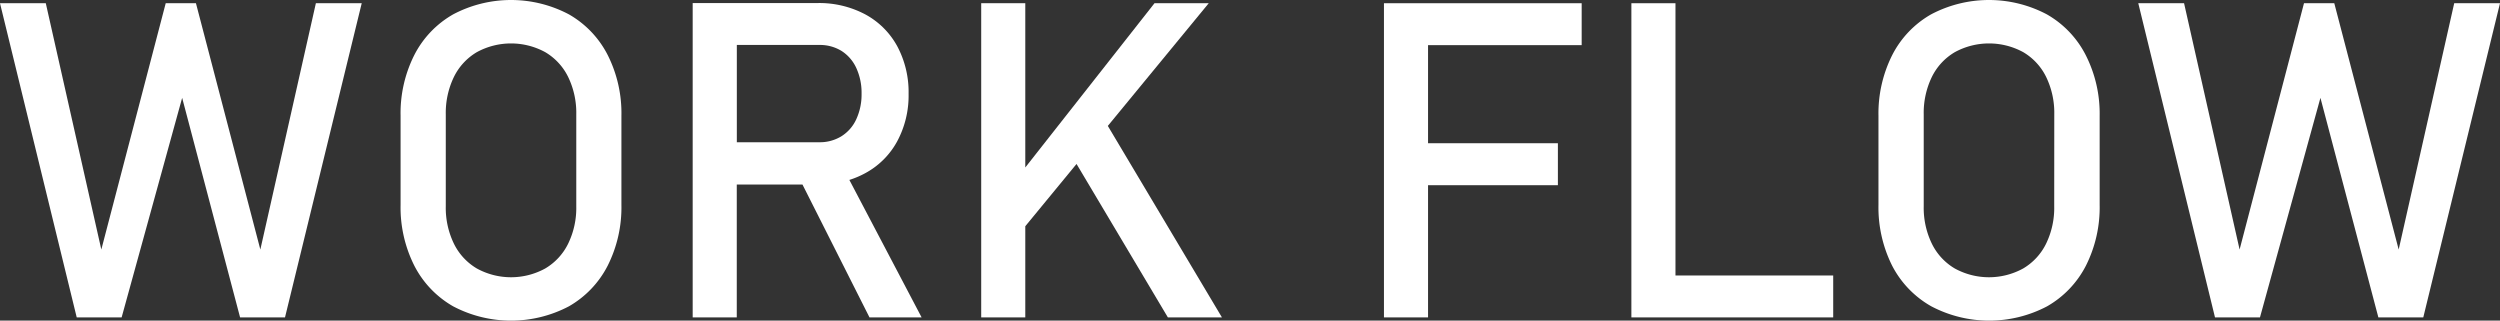 <svg xmlns="http://www.w3.org/2000/svg" viewBox="0 0 425.88 54.62" width="425.88" height="54.62"><rect x="0" y="0" width="425.88" height="54.62" fill="#333333" stroke="none"/><defs><style>.cls-1{fill:#fff;}</style></defs><g id="レイヤー_2" data-name="レイヤー 2"><g id="レイヤー_1-2" data-name="レイヤー 1"><polygon class="cls-1" points="44.35 42.51 33.38 0.55 28.23 0.55 17.26 42.51 7.8 0.55 0 0.55 13.07 54.07 20.72 54.07 31.03 16.67 40.9 54.07 48.55 54.07 61.62 0.55 53.81 0.55 44.35 42.51"/><path class="cls-1" d="M96.92,2.45a21.09,21.09,0,0,0-19.73,0,16.71,16.71,0,0,0-6.61,6.92,22,22,0,0,0-2.34,10.36V34.9a22.07,22.07,0,0,0,2.34,10.36,16.77,16.77,0,0,0,6.61,6.92,21.16,21.16,0,0,0,19.73,0,16.75,16.75,0,0,0,6.6-6.92,22.07,22.07,0,0,0,2.34-10.36V19.73a22,22,0,0,0-2.34-10.36A16.69,16.69,0,0,0,96.92,2.45Zm1.25,32.7a13.94,13.94,0,0,1-1.38,6.35,10,10,0,0,1-3.9,4.23,12.1,12.1,0,0,1-11.67,0,10,10,0,0,1-3.9-4.23,13.94,13.94,0,0,1-1.38-6.35V19.47a14,14,0,0,1,1.38-6.35,10,10,0,0,1,3.9-4.23,12.17,12.17,0,0,1,11.67,0,10,10,0,0,1,3.9,4.23,14,14,0,0,1,1.38,6.35Z"/><path class="cls-1" d="M147.36,29.52a13.43,13.43,0,0,0,5.47-5.43A16.44,16.44,0,0,0,154.78,16a16.55,16.55,0,0,0-1.93-8.12,13.5,13.5,0,0,0-5.45-5.43A16.72,16.72,0,0,0,139.25.52H118V54.07h7.51V31.43H136.7l11.42,22.64H157L144.69,30.65A15.07,15.07,0,0,0,147.36,29.52ZM125.52,7.66h14a7,7,0,0,1,3.81,1,6.79,6.79,0,0,1,2.54,2.92,10.1,10.1,0,0,1,.9,4.37,10.08,10.08,0,0,1-.9,4.36,6.7,6.7,0,0,1-2.56,2.92,7,7,0,0,1-3.79,1h-14Z"/><polygon class="cls-1" points="205.91 0.55 196.67 0.55 174.66 28.53 174.66 0.55 167.15 0.55 167.15 54.07 174.66 54.07 174.66 38.54 183.39 27.93 198.95 54.07 208.16 54.07 188.72 21.45 205.91 0.55"/><polygon class="cls-1" points="239.44 0.55 235.76 0.55 235.76 54.07 243.27 54.07 243.27 31.55 265.39 31.55 265.39 24.4 243.27 24.4 243.27 7.69 269.44 7.69 269.44 0.55 243.27 0.55 239.44 0.55"/><polygon class="cls-1" points="285.42 0.55 277.91 0.55 277.91 54.07 281.66 54.07 285.42 54.07 312.29 54.07 312.29 46.93 285.42 46.93 285.42 0.55"/><path class="cls-1" d="M348.69,2.45a21.09,21.09,0,0,0-19.73,0,16.71,16.71,0,0,0-6.61,6.92A22.13,22.13,0,0,0,320,19.73V34.9a22.19,22.19,0,0,0,2.33,10.36A16.77,16.77,0,0,0,329,52.18a21.16,21.16,0,0,0,19.73,0,16.77,16.77,0,0,0,6.61-6.92,22.07,22.07,0,0,0,2.34-10.36V19.73A22,22,0,0,0,355.3,9.37,16.71,16.71,0,0,0,348.69,2.45Zm1.25,32.7a13.94,13.94,0,0,1-1.38,6.35,10,10,0,0,1-3.9,4.23,12.1,12.1,0,0,1-11.67,0,10,10,0,0,1-3.9-4.23,13.94,13.94,0,0,1-1.38-6.35V19.47a14,14,0,0,1,1.38-6.35A10,10,0,0,1,333,8.89a12.17,12.17,0,0,1,11.67,0,10,10,0,0,1,3.9,4.23,14,14,0,0,1,1.38,6.35Z"/><polygon class="cls-1" points="418.08 0.55 408.62 42.51 397.65 0.55 392.49 0.55 381.52 42.51 372.06 0.55 364.26 0.55 377.33 54.07 384.99 54.07 395.29 16.67 405.16 54.07 412.81 54.07 425.88 0.55 418.08 0.55"/></g></g></svg>